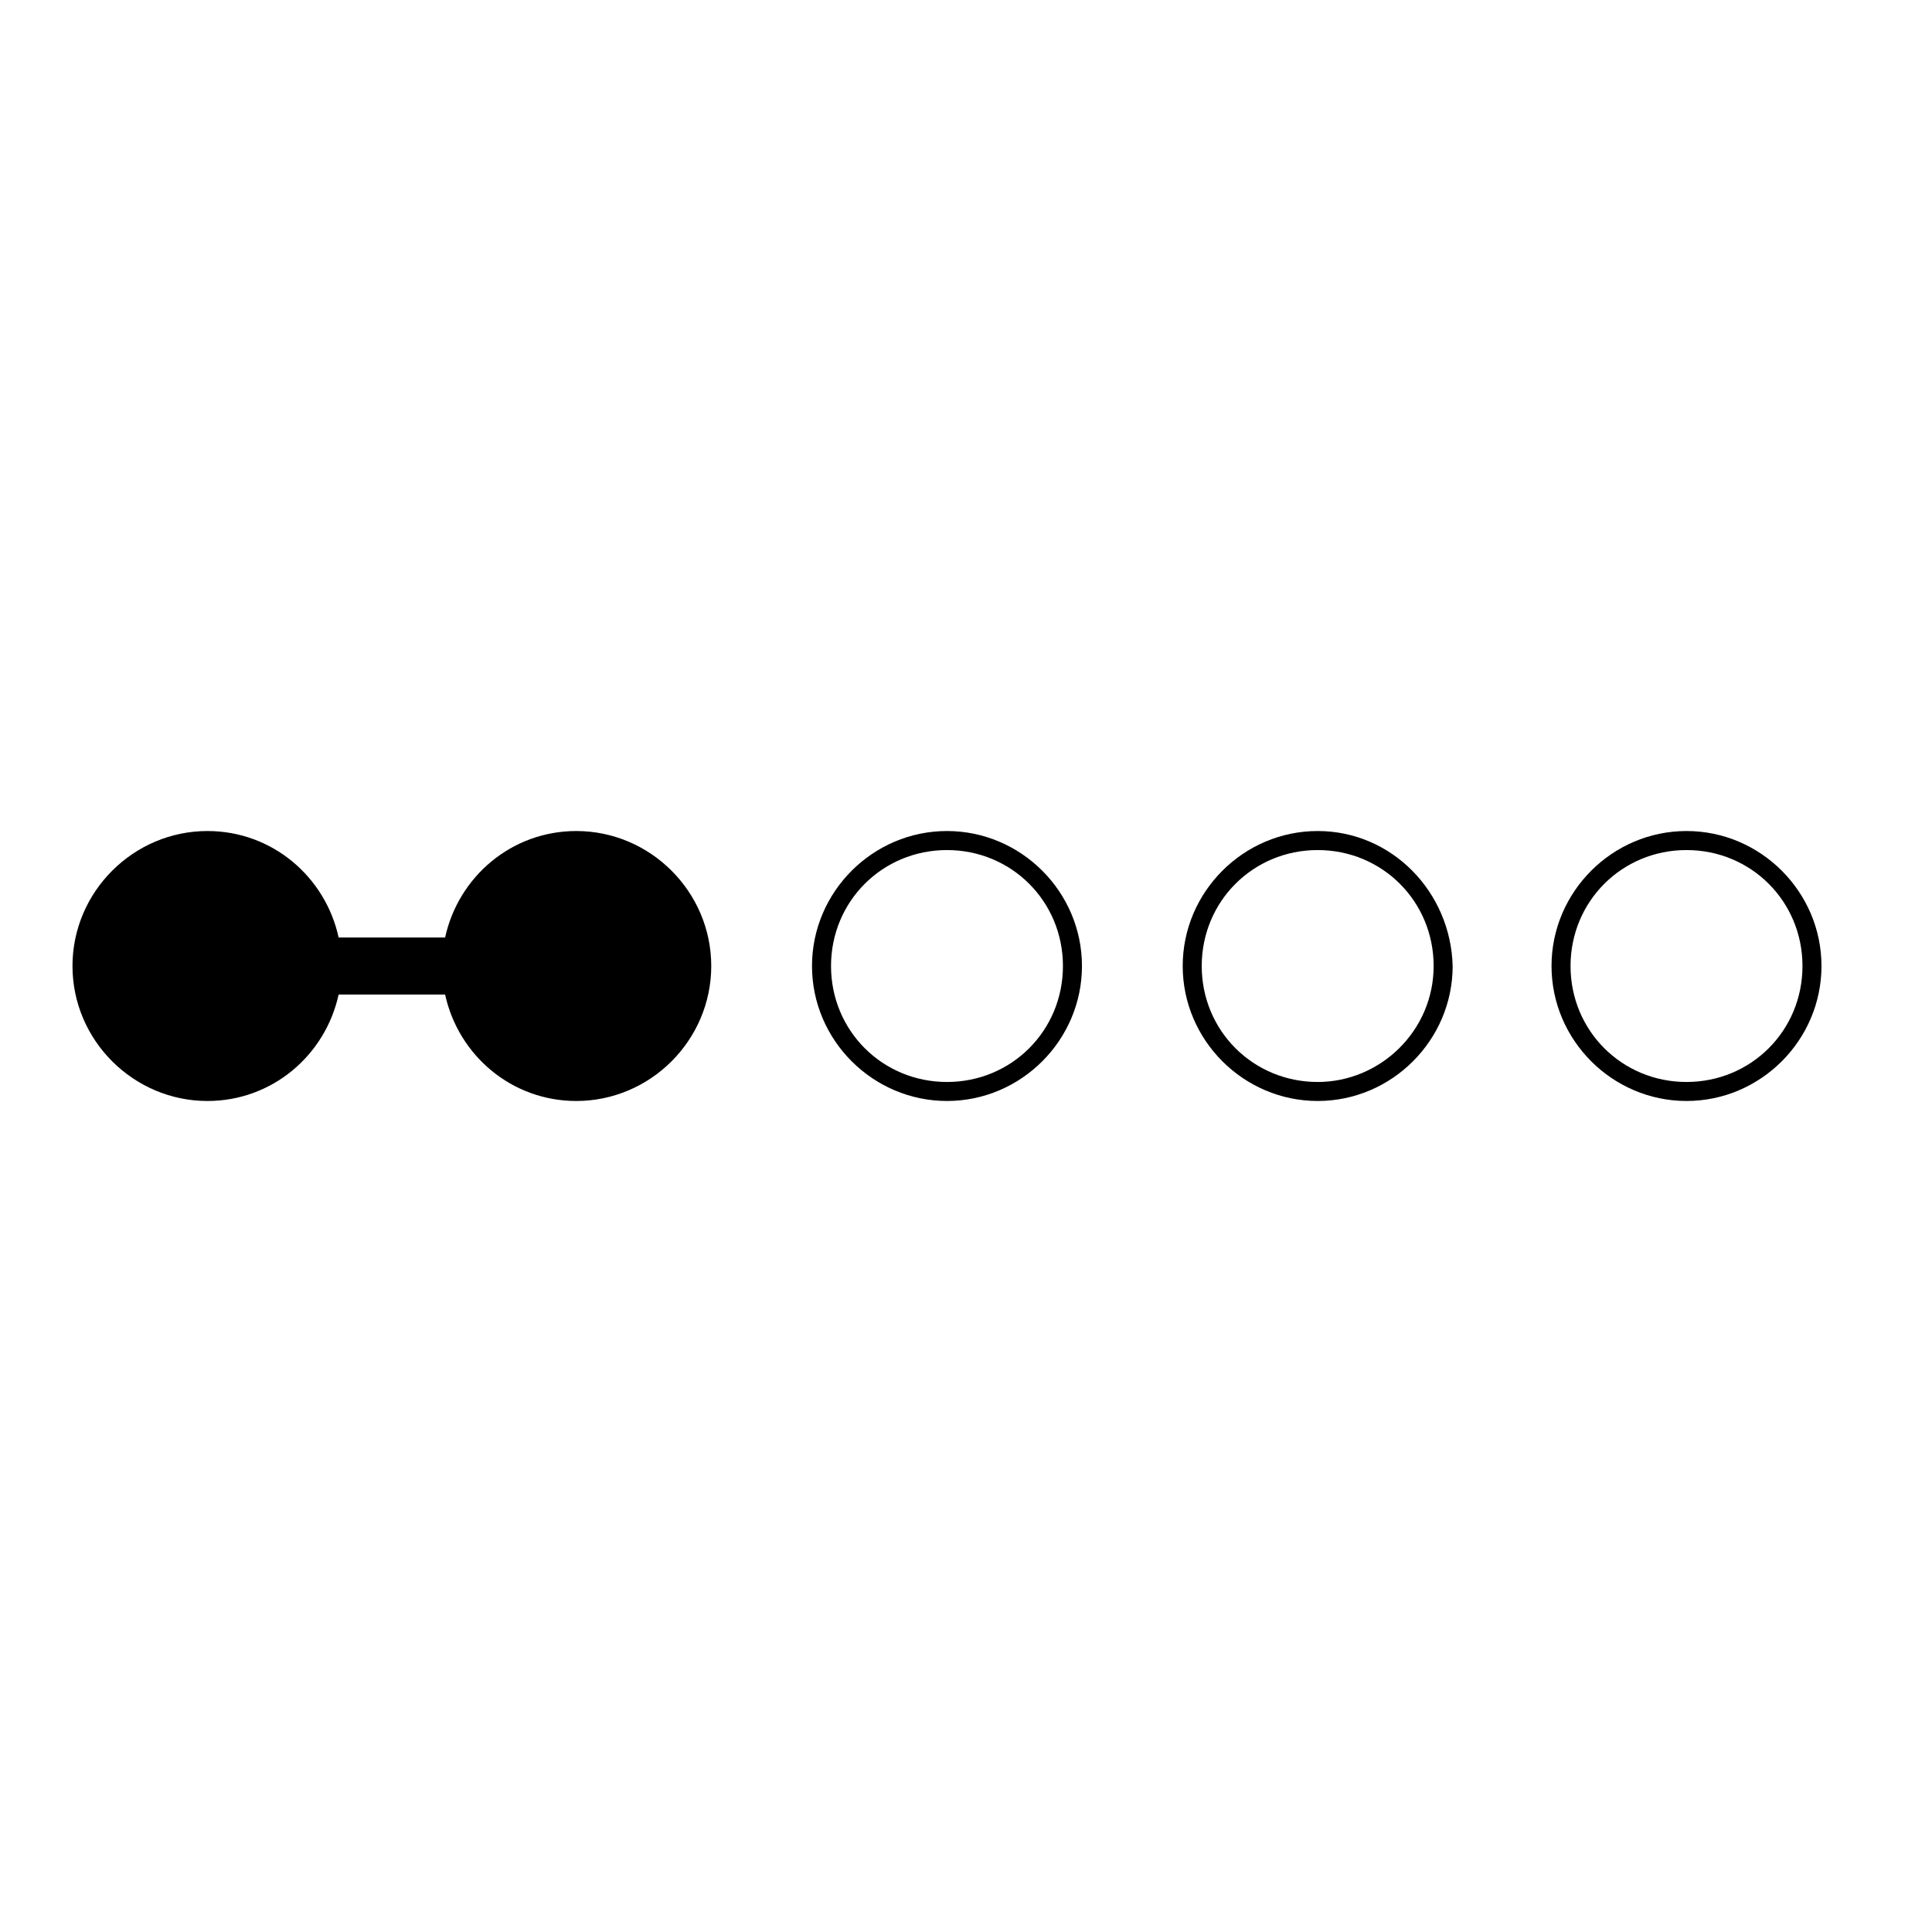 <?xml version="1.0" encoding="UTF-8"?>
<!-- Uploaded to: SVG Repo, www.svgrepo.com, Generator: SVG Repo Mixer Tools -->
<svg fill="#000000" width="800px" height="800px" version="1.1" viewBox="144 144 512 512" xmlns="http://www.w3.org/2000/svg">
 <g>
  <path d="m296.72 364.23c-17.129 0-31.234 12.09-34.762 28.215h-28.215c-3.527-16.121-17.633-28.215-34.762-28.215-19.652 0-35.773 16.125-35.773 35.773s16.121 35.77 35.77 35.77c17.129 0 31.234-12.09 34.762-28.215h28.215c3.527 16.121 17.633 28.215 34.762 28.215 19.648 0 35.77-16.121 35.77-35.77 0.004-19.648-16.117-35.773-35.766-35.773z"/>
  <path d="m394.96 364.23c-19.648 0-35.77 16.121-35.77 35.77 0 19.648 16.121 35.77 35.77 35.77 19.648 0 35.77-16.121 35.77-35.77 0-19.645-16.121-35.77-35.77-35.77zm0 66.504c-17.129 0-30.73-13.602-30.73-30.73s13.602-30.73 30.73-30.73c17.129 0 30.73 13.602 30.73 30.73s-13.602 30.73-30.73 30.73z"/>
  <path d="m493.2 364.23c-19.648 0-35.77 16.121-35.77 35.77 0 19.648 16.121 35.77 35.77 35.77s35.77-16.121 35.77-35.77c-0.504-19.645-16.121-35.77-35.77-35.77zm0 66.504c-17.129 0-30.73-13.602-30.73-30.73s13.602-30.73 30.73-30.73 30.73 13.602 30.73 30.73c0.004 17.129-14.105 30.73-30.73 30.73z"/>
  <path d="m590.94 364.23c-19.648 0-35.77 16.121-35.77 35.77 0 19.648 16.121 35.77 35.77 35.77 19.648 0 35.77-16.121 35.77-35.77 0-19.645-16.121-35.77-35.77-35.77zm0 66.504c-17.129 0-30.73-13.602-30.73-30.73s13.602-30.73 30.73-30.73c17.129-0.004 30.734 13.598 30.734 30.73 0 17.129-13.605 30.73-30.734 30.73z"/>
 </g>
</svg>